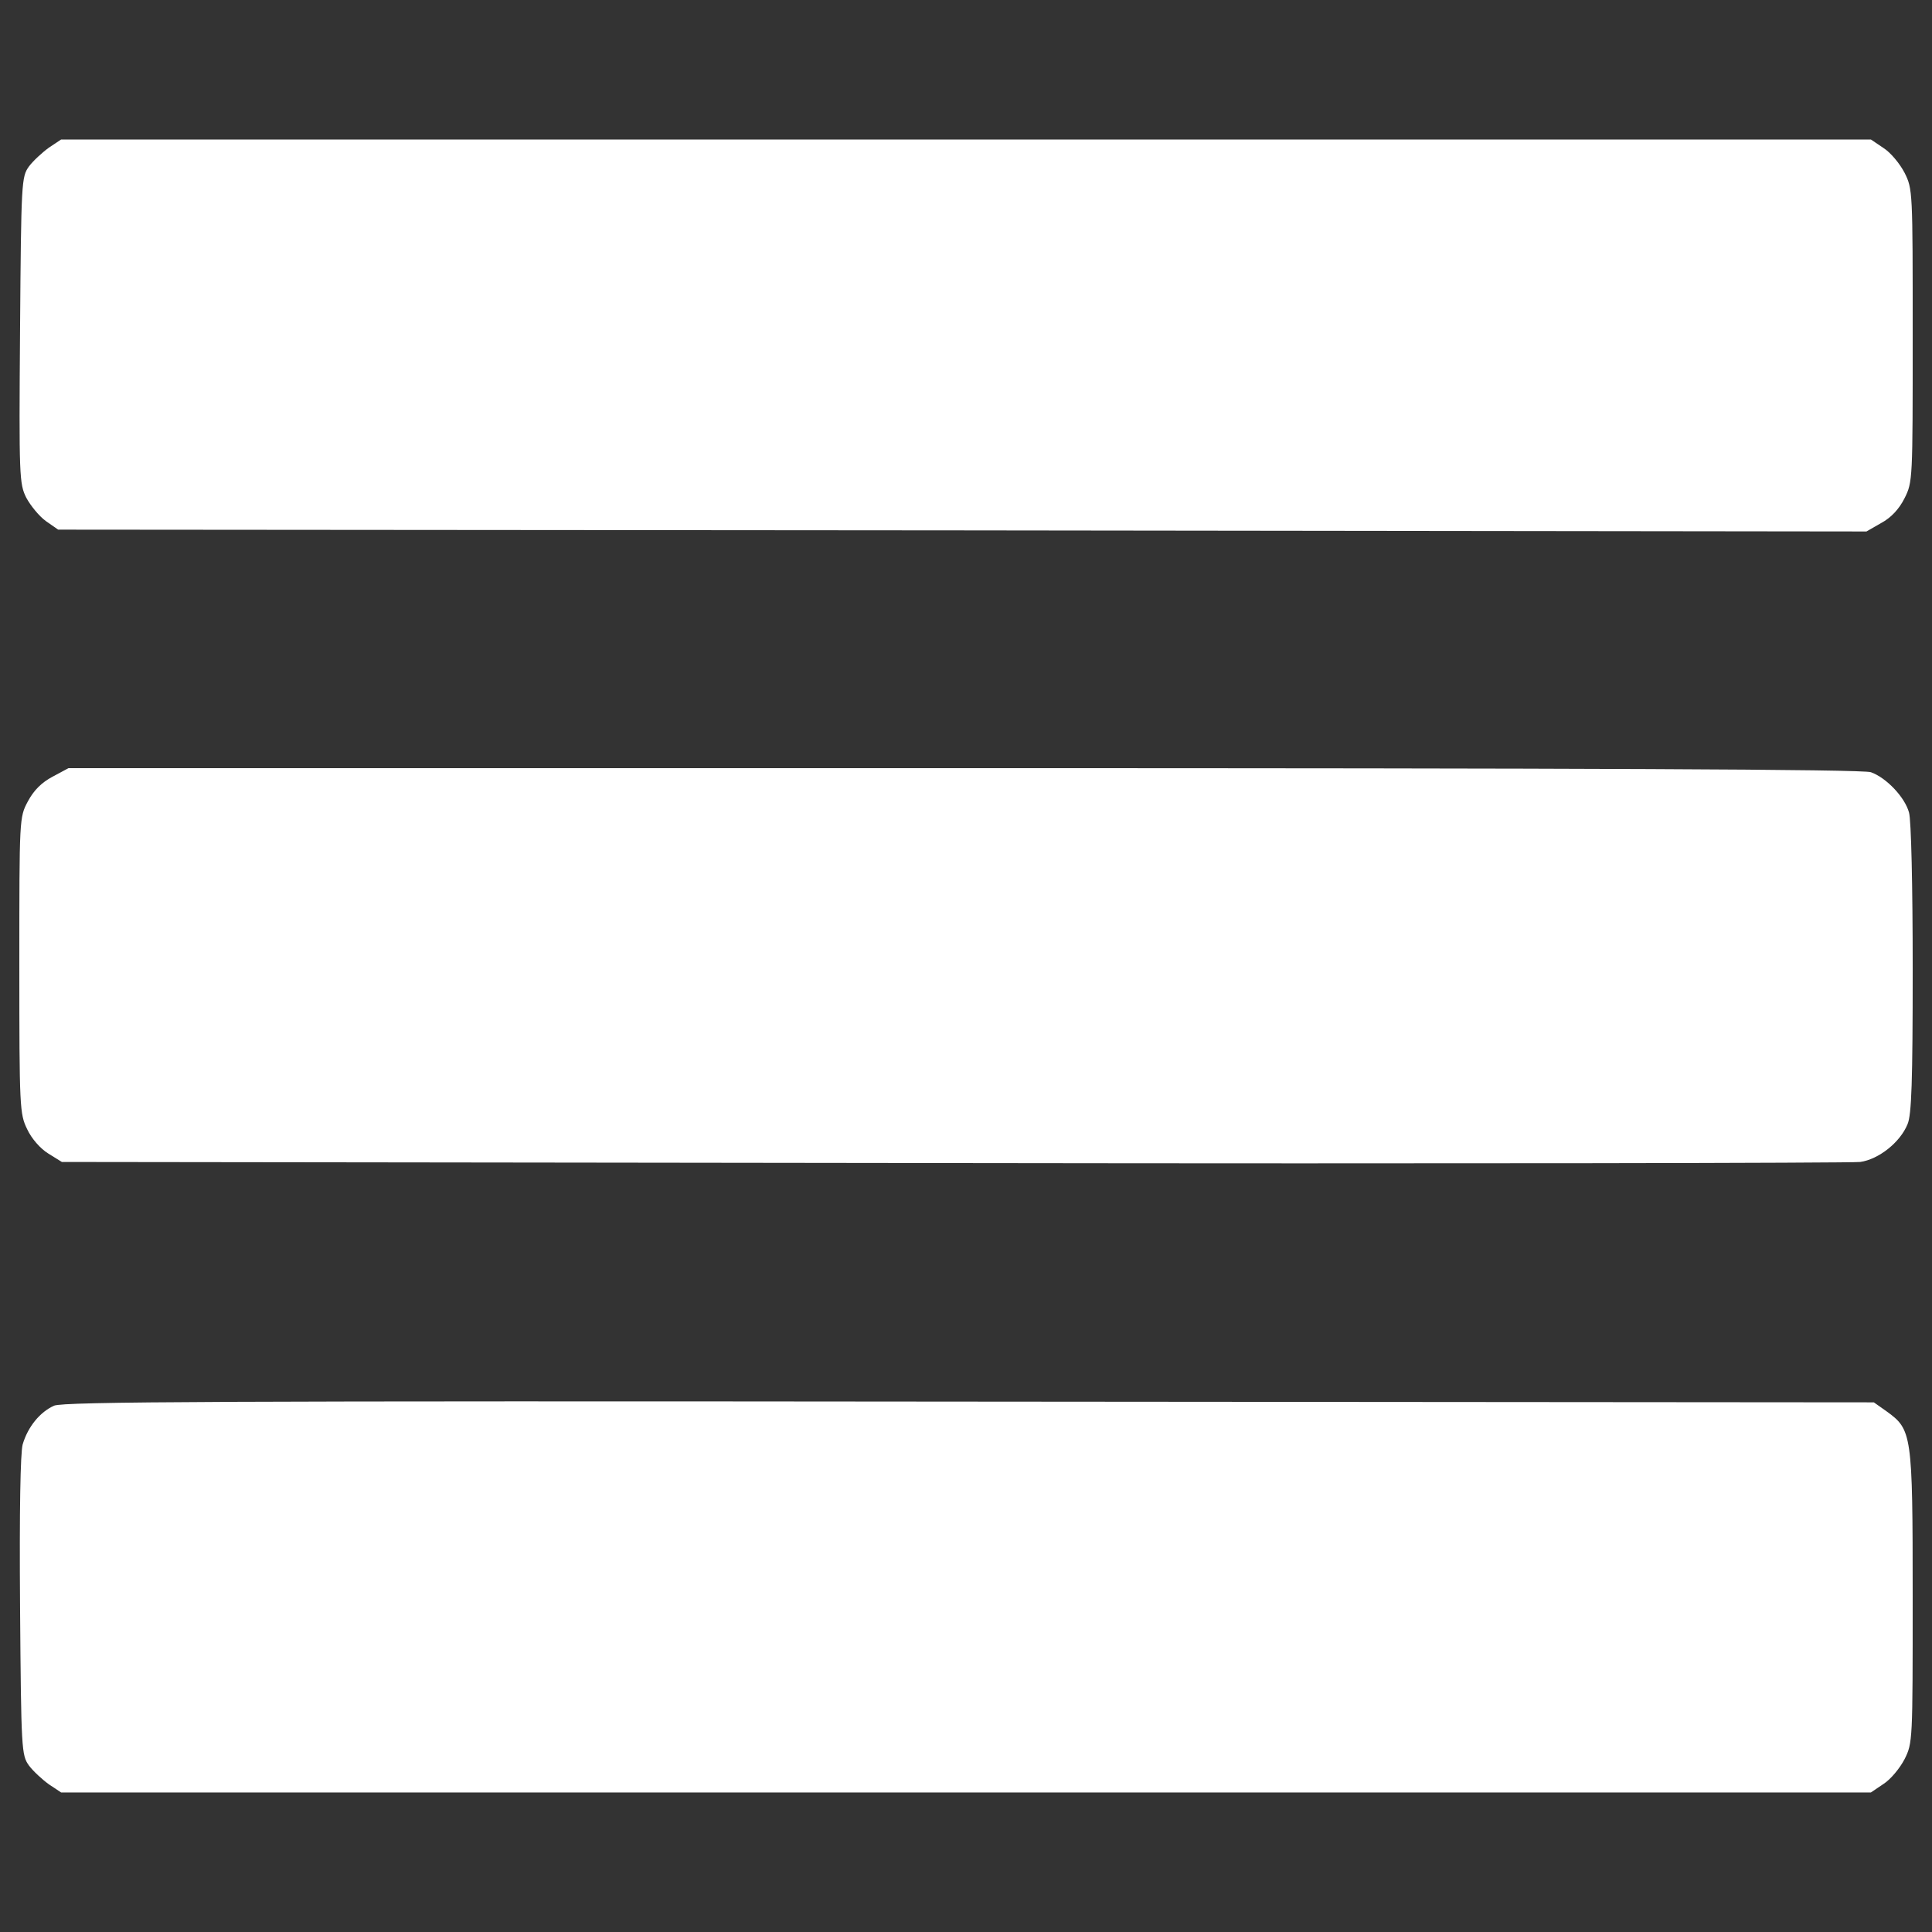 <?xml version="1.0" encoding="utf-8"?>
<svg viewBox="0 0 1000 1000" xmlns="http://www.w3.org/2000/svg">
	<rect x="0" y="0" width="1000" height="1000" fill="#333333" stroke="none"/>
	<g fill="white">
		<title>Menu</title>
		<g id="menu_1">
			<g id="menu_2" transform="translate(0,449) scale(0.1,-0.1) ">
				<path id="menu_3" d="m253.1,3725.8c-34.4,-24.9 -82.3,-68.9 -103.4,-97.6c-38.3,-53.6 -40.2,-76.6 -45.9,-846c-5.7,-761.8 -3.8,-796.2 32.5,-869c23,-42.1 67,-95.7 101.5,-120.6l63.2,-44l4679.9,-3.8l4679.9,-5.7l76.6,44c49.8,26.8 91.9,70.8 120.6,128.2c42.1,84.2 42.1,93.8 42.1,842.2s0,758 -42.1,842.2c-24.9,47.9 -72.7,105.3 -109.1,128.2l-65.1,44l-4683.8,0l-4683.7,0l-63.2,-42.1z"/>
				<path id="menu_4" d="m272.3,470c-57.4,-30.6 -97.6,-70.8 -128.2,-128.2c-44,-82.3 -44,-86.1 -44,-847.9c0,-736.9 1.9,-769.5 40.2,-847.9c23,-49.8 68.9,-101.5 109.1,-126.3l70.8,-44l4612.9,-5.7c2538,-3.8 4649.3,0 4695.2,5.7c95.7,13.4 206.7,101.4 245,195.2c21.1,47.9 26.8,224 26.8,803.9c0,428.8 -7.7,771.4 -19.1,809.6c-21,78.5 -116.7,179.9 -197.1,208.6c-38.3,15.3 -1468.1,21.1 -4691.4,21.1l-4637.9,0l-82.3,-44.1z"/>
				<path id="menu_5" d="m279.9,-2785.8c-72.7,-32.5 -135.9,-109.1 -162.7,-201c-11.5,-44 -17.2,-336.9 -13.4,-838.3c5.7,-744.6 7.7,-769.5 45.9,-823c21.1,-28.7 68.9,-72.7 103.4,-97.6l63.2,-42.1l4683.7,0l4683.7,0l65.1,44c36.4,23 84.2,80.4 109.1,128.2c42.1,84.2 42.1,93.8 42.1,842.2c0,846 -3.8,863.2 -135.9,958.9l-65.1,45.9l-4679.9,3.8c-3887.4,3.9 -4689.4,0 -4739.2,-21z"/>
			</g>
		</g>
	</g>
</svg>